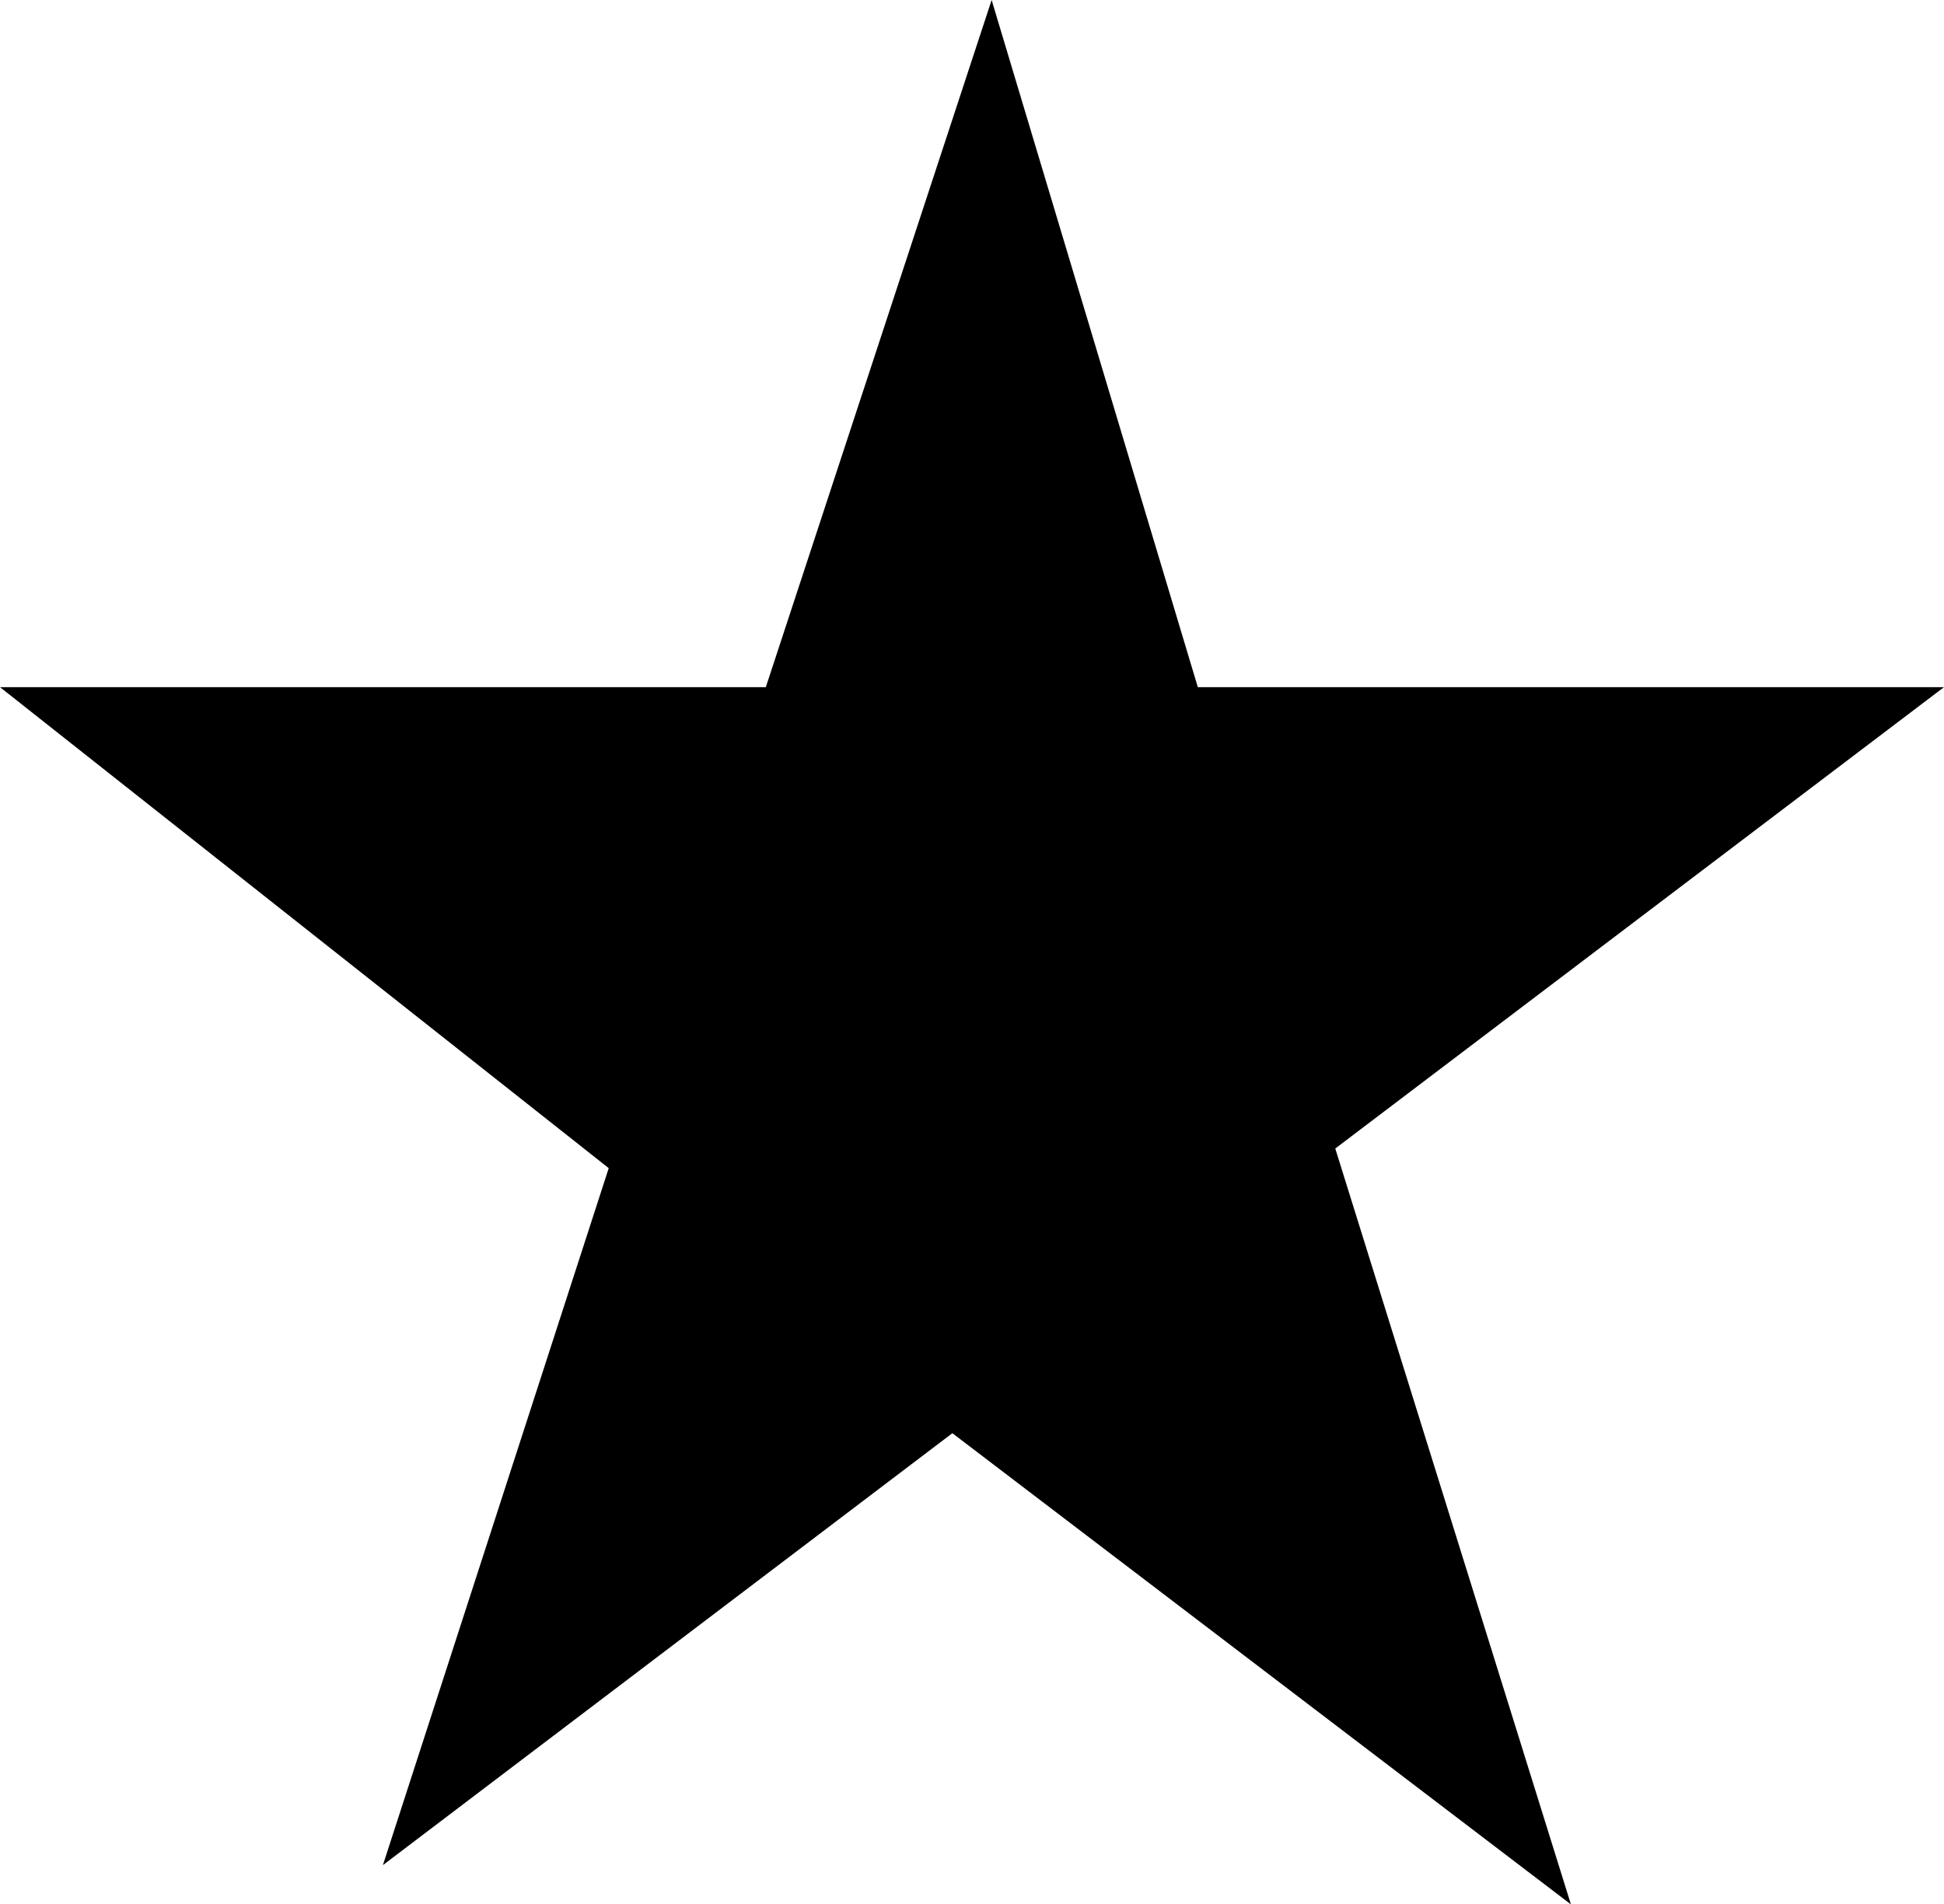 <?xml version="1.0" encoding="UTF-8" standalone="no"?>
<svg xmlns:xlink="http://www.w3.org/1999/xlink" height="9.7px" width="9.9px" xmlns="http://www.w3.org/2000/svg">
  <g transform="matrix(1.0, 0.0, 0.0, 1.0, -0.15, -0.05)">
    <path d="M6.25 3.55 L10.05 3.55 6.95 5.9 8.15 9.75 5.0 7.35 2.1 9.55 3.25 6.0 0.15 3.55 4.05 3.55 5.2 0.05 6.25 3.55" fill="#000000" fill-rule="evenodd" stroke="none"/>
  </g>
</svg>
